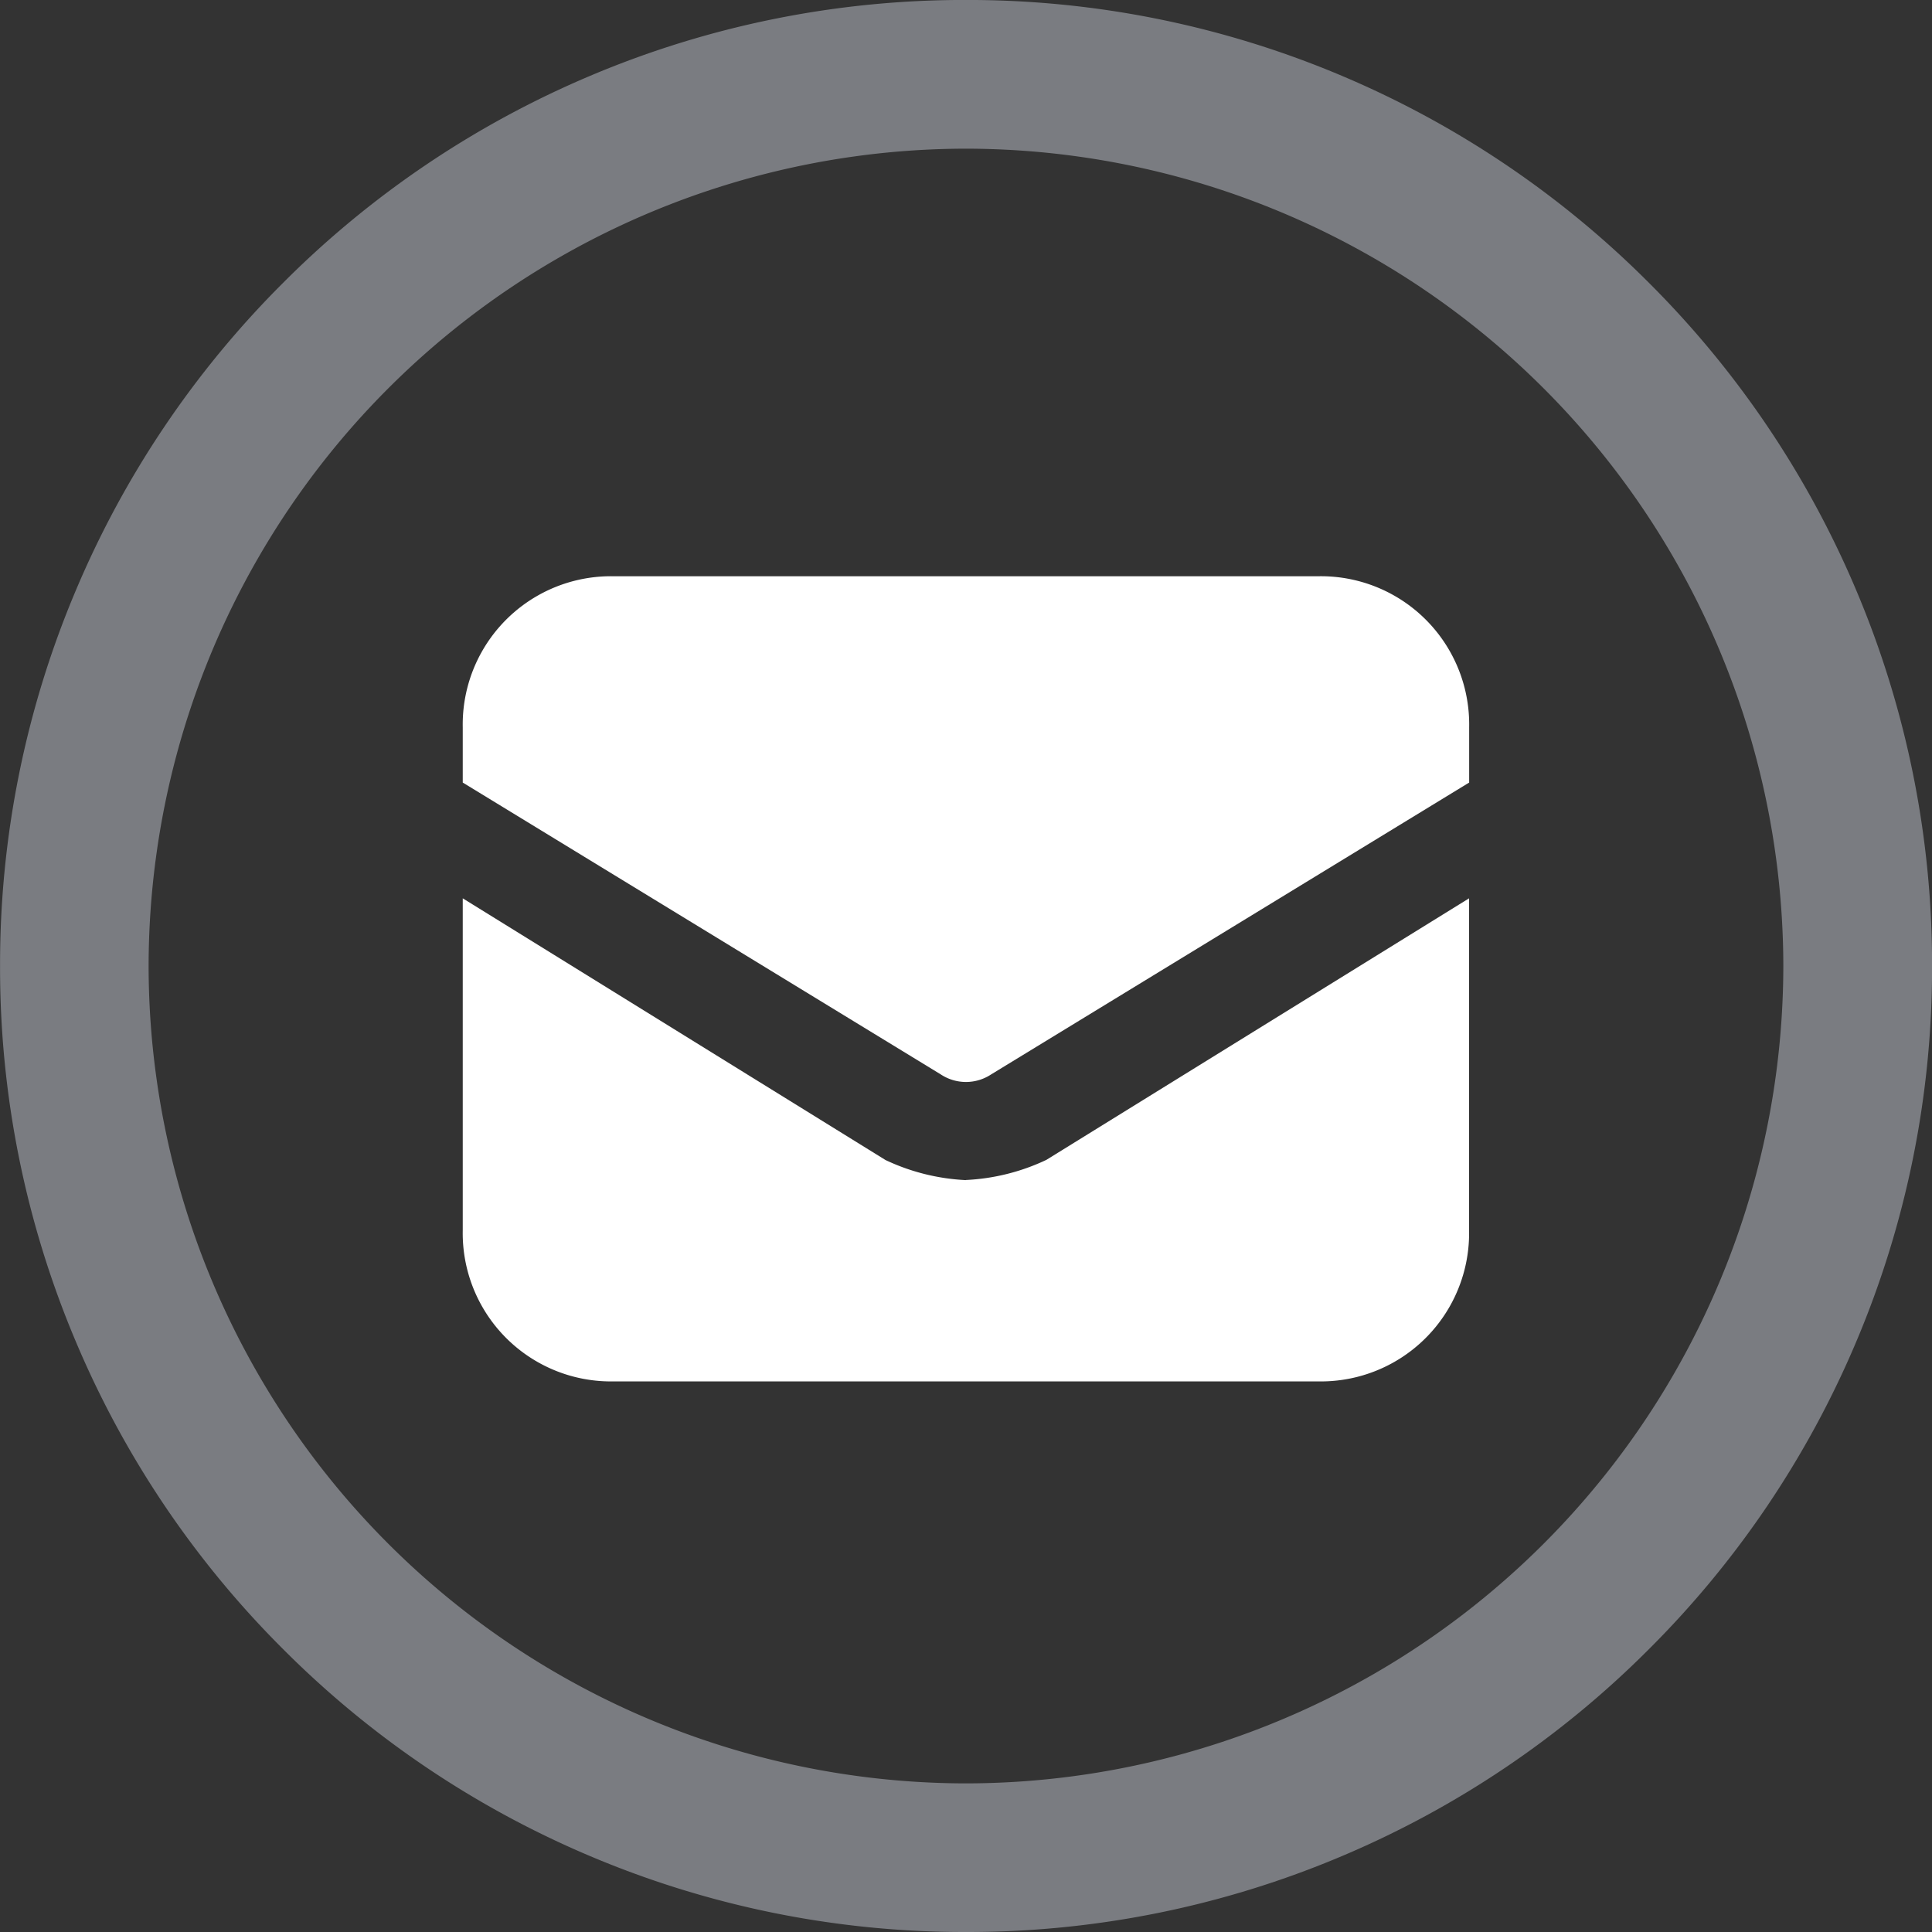 <?xml version="1.0" encoding="utf-8"?>
<svg xmlns="http://www.w3.org/2000/svg" width="65.002" height="65.003" viewBox="0 0 65.002 65.003">
  <rect x="0" y="0" width="65.002" height="65.003" fill="#333333" stroke="none"/>
  <g id="Email_Us" data-name="Email Us" transform="translate(0 5.002)">
    <path id="Subtraction_102" data-name="Subtraction 102" d="M-18498.5-9973a32.276,32.276,0,0,1-12.648-2.555,32.361,32.361,0,0,1-10.33-6.965,32.339,32.339,0,0,1-6.965-10.331,32.248,32.248,0,0,1-2.555-12.648,32.27,32.27,0,0,1,2.555-12.652,32.365,32.365,0,0,1,6.965-10.332,32.385,32.385,0,0,1,10.33-6.966,32.293,32.293,0,0,1,12.648-2.554,32.319,32.319,0,0,1,12.652,2.554,32.406,32.406,0,0,1,10.33,6.966,32.381,32.381,0,0,1,6.967,10.332,32.306,32.306,0,0,1,2.555,12.652,32.283,32.283,0,0,1-2.555,12.648,32.355,32.355,0,0,1-6.967,10.331,32.366,32.366,0,0,1-10.33,6.965A32.3,32.3,0,0,1-18498.5-9973Zm0-60a27.531,27.531,0,0,0-27.5,27.5,27.53,27.53,0,0,0,27.5,27.5,27.532,27.532,0,0,0,27.5-27.5A27.533,27.533,0,0,0-18498.5-10033Z" transform="translate(18531 10033)" fill="rgba(225,230,242,0.41)"/>
    <g id="Standard_Email_Support" data-name="Standard Email Support" transform="translate(-241.431 -829)">
      <rect id="Rectangle_24569" data-name="Rectangle 24569" width="33" height="33" transform="translate(257 840)" fill="rgba(255,255,255,0)"/>
      <g id="Group_81309" data-name="Group 81309" transform="translate(257 843.386)">
        <path id="Path_124064" data-name="Path 124064" d="M18.931,24.317a7.1,7.1,0,0,1-2.709-.677L2,14.836V26.01a4.988,4.988,0,0,0,5.079,5.079h23.7a4.988,4.988,0,0,0,5.079-5.079V14.836l-14.222,8.8a7.1,7.1,0,0,1-2.709.677ZM30.782,4H7.079A4.989,4.989,0,0,0,2,9.079v1.862l16.084,9.82a1.538,1.538,0,0,0,1.693,0l16.084-9.82V9.079A4.988,4.988,0,0,0,30.782,4Z" transform="translate(-2 -4)" fill="#fff"/>
      </g>
    </g>
  </g>
</svg>

